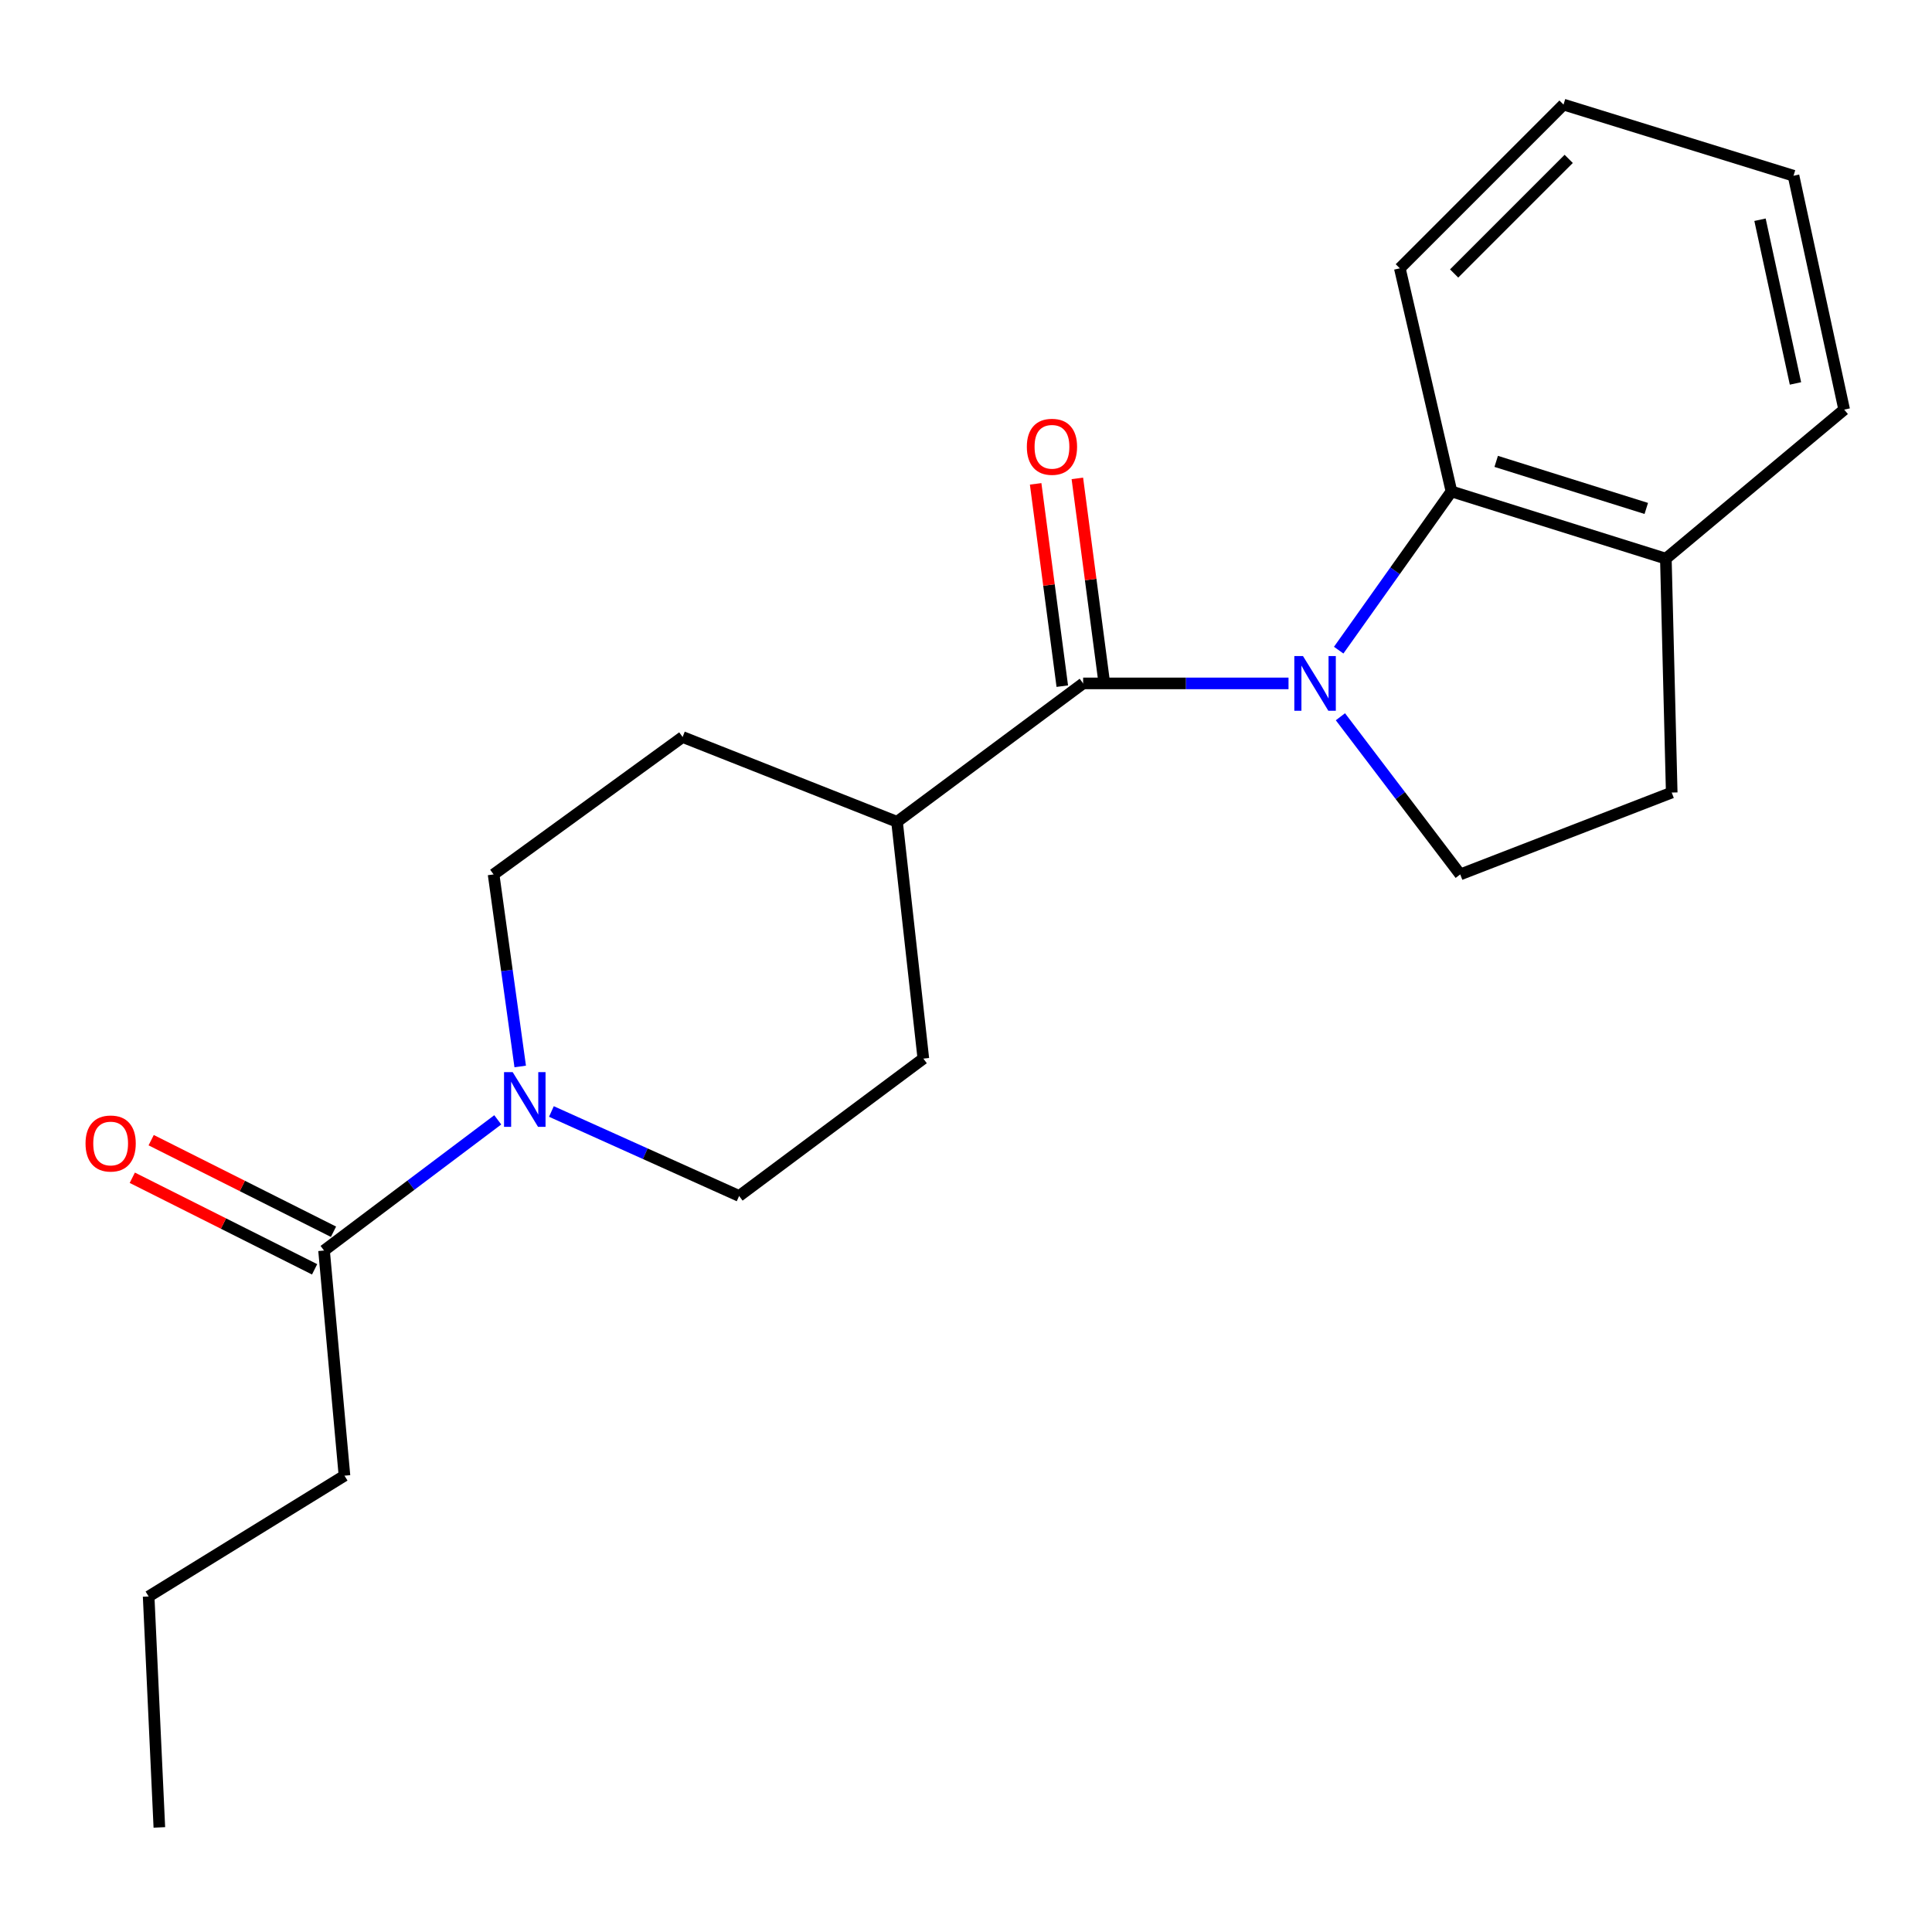 <?xml version='1.0' encoding='iso-8859-1'?>
<svg version='1.1' baseProfile='full'
              xmlns='http://www.w3.org/2000/svg'
                      xmlns:rdkit='http://www.rdkit.org/xml'
                      xmlns:xlink='http://www.w3.org/1999/xlink'
                  xml:space='preserve'
width='1000px' height='1000px' viewBox='0 0 1000 1000'>
<!-- END OF HEADER -->
<rect style='opacity:1.0;fill:#FFFFFF;stroke:none' width='1000' height='1000' x='0' y='0'> </rect>
<path class='bond-0' d='M 666.936,353.728 L 613.782,353.728' style='fill:none;fill-rule:evenodd;stroke:#0000FF;stroke-width:6px;stroke-linecap:butt;stroke-linejoin:miter;stroke-opacity:1' />
<path class='bond-0' d='M 613.782,353.728 L 560.629,353.728' style='fill:none;fill-rule:evenodd;stroke:#000000;stroke-width:6px;stroke-linecap:butt;stroke-linejoin:miter;stroke-opacity:1' />
<path class='bond-1' d='M 692.901,336.521 L 722.084,295.442' style='fill:none;fill-rule:evenodd;stroke:#0000FF;stroke-width:6px;stroke-linecap:butt;stroke-linejoin:miter;stroke-opacity:1' />
<path class='bond-1' d='M 722.084,295.442 L 751.267,254.363' style='fill:none;fill-rule:evenodd;stroke:#000000;stroke-width:6px;stroke-linecap:butt;stroke-linejoin:miter;stroke-opacity:1' />
<path class='bond-4' d='M 693.798,370.993 L 724.806,411.795' style='fill:none;fill-rule:evenodd;stroke:#0000FF;stroke-width:6px;stroke-linecap:butt;stroke-linejoin:miter;stroke-opacity:1' />
<path class='bond-4' d='M 724.806,411.795 L 755.815,452.597' style='fill:none;fill-rule:evenodd;stroke:#000000;stroke-width:6px;stroke-linecap:butt;stroke-linejoin:miter;stroke-opacity:1' />
<path class='bond-5' d='M 560.629,353.728 L 464.299,425.358' style='fill:none;fill-rule:evenodd;stroke:#000000;stroke-width:6px;stroke-linecap:butt;stroke-linejoin:miter;stroke-opacity:1' />
<path class='bond-7' d='M 571.421,352.307 L 564.529,299.956' style='fill:none;fill-rule:evenodd;stroke:#000000;stroke-width:6px;stroke-linecap:butt;stroke-linejoin:miter;stroke-opacity:1' />
<path class='bond-7' d='M 564.529,299.956 L 557.636,247.605' style='fill:none;fill-rule:evenodd;stroke:#FF0000;stroke-width:6px;stroke-linecap:butt;stroke-linejoin:miter;stroke-opacity:1' />
<path class='bond-7' d='M 549.836,355.149 L 542.943,302.798' style='fill:none;fill-rule:evenodd;stroke:#000000;stroke-width:6px;stroke-linecap:butt;stroke-linejoin:miter;stroke-opacity:1' />
<path class='bond-7' d='M 542.943,302.798 L 536.05,250.447' style='fill:none;fill-rule:evenodd;stroke:#FF0000;stroke-width:6px;stroke-linecap:butt;stroke-linejoin:miter;stroke-opacity:1' />
<path class='bond-6' d='M 751.267,254.363 L 862.244,289.162' style='fill:none;fill-rule:evenodd;stroke:#000000;stroke-width:6px;stroke-linecap:butt;stroke-linejoin:miter;stroke-opacity:1' />
<path class='bond-6' d='M 774.428,238.808 L 852.112,263.167' style='fill:none;fill-rule:evenodd;stroke:#000000;stroke-width:6px;stroke-linecap:butt;stroke-linejoin:miter;stroke-opacity:1' />
<path class='bond-14' d='M 751.267,254.363 L 724.548,138.874' style='fill:none;fill-rule:evenodd;stroke:#000000;stroke-width:6px;stroke-linecap:butt;stroke-linejoin:miter;stroke-opacity:1' />
<path class='bond-2' d='M 269.259,552.002 L 262.37,502.3' style='fill:none;fill-rule:evenodd;stroke:#0000FF;stroke-width:6px;stroke-linecap:butt;stroke-linejoin:miter;stroke-opacity:1' />
<path class='bond-2' d='M 262.37,502.3 L 255.481,452.597' style='fill:none;fill-rule:evenodd;stroke:#000000;stroke-width:6px;stroke-linecap:butt;stroke-linejoin:miter;stroke-opacity:1' />
<path class='bond-3' d='M 257.638,579.628 L 212.683,613.452' style='fill:none;fill-rule:evenodd;stroke:#0000FF;stroke-width:6px;stroke-linecap:butt;stroke-linejoin:miter;stroke-opacity:1' />
<path class='bond-3' d='M 212.683,613.452 L 167.728,647.276' style='fill:none;fill-rule:evenodd;stroke:#000000;stroke-width:6px;stroke-linecap:butt;stroke-linejoin:miter;stroke-opacity:1' />
<path class='bond-23' d='M 285.41,575.305 L 333.99,597.169' style='fill:none;fill-rule:evenodd;stroke:#0000FF;stroke-width:6px;stroke-linecap:butt;stroke-linejoin:miter;stroke-opacity:1' />
<path class='bond-23' d='M 333.99,597.169 L 382.569,619.033' style='fill:none;fill-rule:evenodd;stroke:#000000;stroke-width:6px;stroke-linecap:butt;stroke-linejoin:miter;stroke-opacity:1' />
<path class='bond-10' d='M 172.614,637.548 L 125.431,613.848' style='fill:none;fill-rule:evenodd;stroke:#000000;stroke-width:6px;stroke-linecap:butt;stroke-linejoin:miter;stroke-opacity:1' />
<path class='bond-10' d='M 125.431,613.848 L 78.247,590.148' style='fill:none;fill-rule:evenodd;stroke:#FF0000;stroke-width:6px;stroke-linecap:butt;stroke-linejoin:miter;stroke-opacity:1' />
<path class='bond-10' d='M 162.841,657.004 L 115.658,633.303' style='fill:none;fill-rule:evenodd;stroke:#000000;stroke-width:6px;stroke-linecap:butt;stroke-linejoin:miter;stroke-opacity:1' />
<path class='bond-10' d='M 115.658,633.303 L 68.475,609.603' style='fill:none;fill-rule:evenodd;stroke:#FF0000;stroke-width:6px;stroke-linecap:butt;stroke-linejoin:miter;stroke-opacity:1' />
<path class='bond-15' d='M 167.728,647.276 L 178.299,763.805' style='fill:none;fill-rule:evenodd;stroke:#000000;stroke-width:6px;stroke-linecap:butt;stroke-linejoin:miter;stroke-opacity:1' />
<path class='bond-11' d='M 755.815,452.597 L 865.28,410.227' style='fill:none;fill-rule:evenodd;stroke:#000000;stroke-width:6px;stroke-linecap:butt;stroke-linejoin:miter;stroke-opacity:1' />
<path class='bond-12' d='M 464.299,425.358 L 477.919,547.923' style='fill:none;fill-rule:evenodd;stroke:#000000;stroke-width:6px;stroke-linecap:butt;stroke-linejoin:miter;stroke-opacity:1' />
<path class='bond-13' d='M 464.299,425.358 L 353.322,381.475' style='fill:none;fill-rule:evenodd;stroke:#000000;stroke-width:6px;stroke-linecap:butt;stroke-linejoin:miter;stroke-opacity:1' />
<path class='bond-16' d='M 862.244,289.162 L 954.545,212.016' style='fill:none;fill-rule:evenodd;stroke:#000000;stroke-width:6px;stroke-linecap:butt;stroke-linejoin:miter;stroke-opacity:1' />
<path class='bond-21' d='M 862.244,289.162 L 865.28,410.227' style='fill:none;fill-rule:evenodd;stroke:#000000;stroke-width:6px;stroke-linecap:butt;stroke-linejoin:miter;stroke-opacity:1' />
<path class='bond-8' d='M 255.481,452.597 L 353.322,381.475' style='fill:none;fill-rule:evenodd;stroke:#000000;stroke-width:6px;stroke-linecap:butt;stroke-linejoin:miter;stroke-opacity:1' />
<path class='bond-9' d='M 382.569,619.033 L 477.919,547.923' style='fill:none;fill-rule:evenodd;stroke:#000000;stroke-width:6px;stroke-linecap:butt;stroke-linejoin:miter;stroke-opacity:1' />
<path class='bond-18' d='M 724.548,138.874 L 809.277,54.133' style='fill:none;fill-rule:evenodd;stroke:#000000;stroke-width:6px;stroke-linecap:butt;stroke-linejoin:miter;stroke-opacity:1' />
<path class='bond-18' d='M 752.654,141.557 L 811.964,82.238' style='fill:none;fill-rule:evenodd;stroke:#000000;stroke-width:6px;stroke-linecap:butt;stroke-linejoin:miter;stroke-opacity:1' />
<path class='bond-17' d='M 178.299,763.805 L 76.938,826.327' style='fill:none;fill-rule:evenodd;stroke:#000000;stroke-width:6px;stroke-linecap:butt;stroke-linejoin:miter;stroke-opacity:1' />
<path class='bond-22' d='M 954.545,212.016 L 928.322,90.964' style='fill:none;fill-rule:evenodd;stroke:#000000;stroke-width:6px;stroke-linecap:butt;stroke-linejoin:miter;stroke-opacity:1' />
<path class='bond-22' d='M 929.333,198.468 L 910.977,113.731' style='fill:none;fill-rule:evenodd;stroke:#000000;stroke-width:6px;stroke-linecap:butt;stroke-linejoin:miter;stroke-opacity:1' />
<path class='bond-19' d='M 76.938,826.327 L 82.478,945.867' style='fill:none;fill-rule:evenodd;stroke:#000000;stroke-width:6px;stroke-linecap:butt;stroke-linejoin:miter;stroke-opacity:1' />
<path class='bond-20' d='M 809.277,54.133 L 928.322,90.964' style='fill:none;fill-rule:evenodd;stroke:#000000;stroke-width:6px;stroke-linecap:butt;stroke-linejoin:miter;stroke-opacity:1' />
<path  class='atom-0' d='M 674.417 339.568
L 683.697 354.568
Q 684.617 356.048, 686.097 358.728
Q 687.577 361.408, 687.657 361.568
L 687.657 339.568
L 691.417 339.568
L 691.417 367.888
L 687.537 367.888
L 677.577 351.488
Q 676.417 349.568, 675.177 347.368
Q 673.977 345.168, 673.617 344.488
L 673.617 367.888
L 669.937 367.888
L 669.937 339.568
L 674.417 339.568
' fill='#0000FF'/>
<path  class='atom-3' d='M 265.369 554.942
L 274.649 569.942
Q 275.569 571.422, 277.049 574.102
Q 278.529 576.782, 278.609 576.942
L 278.609 554.942
L 282.369 554.942
L 282.369 583.262
L 278.489 583.262
L 268.529 566.862
Q 267.369 564.942, 266.129 562.742
Q 264.929 560.542, 264.569 559.862
L 264.569 583.262
L 260.889 583.262
L 260.889 554.942
L 265.369 554.942
' fill='#0000FF'/>
<path  class='atom-8' d='M 531.493 231.256
Q 531.493 224.456, 534.853 220.656
Q 538.213 216.856, 544.493 216.856
Q 550.773 216.856, 554.133 220.656
Q 557.493 224.456, 557.493 231.256
Q 557.493 238.136, 554.093 242.056
Q 550.693 245.936, 544.493 245.936
Q 538.253 245.936, 534.853 242.056
Q 531.493 238.176, 531.493 231.256
M 544.493 242.736
Q 548.813 242.736, 551.133 239.856
Q 553.493 236.936, 553.493 231.256
Q 553.493 225.696, 551.133 222.896
Q 548.813 220.056, 544.493 220.056
Q 540.173 220.056, 537.813 222.856
Q 535.493 225.656, 535.493 231.256
Q 535.493 236.976, 537.813 239.856
Q 540.173 242.736, 544.493 242.736
' fill='#FF0000'/>
<path  class='atom-11' d='M 44.271 591.873
Q 44.271 585.073, 47.631 581.273
Q 50.991 577.473, 57.271 577.473
Q 63.551 577.473, 66.911 581.273
Q 70.271 585.073, 70.271 591.873
Q 70.271 598.753, 66.871 602.673
Q 63.471 606.553, 57.271 606.553
Q 51.031 606.553, 47.631 602.673
Q 44.271 598.793, 44.271 591.873
M 57.271 603.353
Q 61.591 603.353, 63.911 600.473
Q 66.271 597.553, 66.271 591.873
Q 66.271 586.313, 63.911 583.513
Q 61.591 580.673, 57.271 580.673
Q 52.951 580.673, 50.591 583.473
Q 48.271 586.273, 48.271 591.873
Q 48.271 597.593, 50.591 600.473
Q 52.951 603.353, 57.271 603.353
' fill='#FF0000'/>
</svg>
